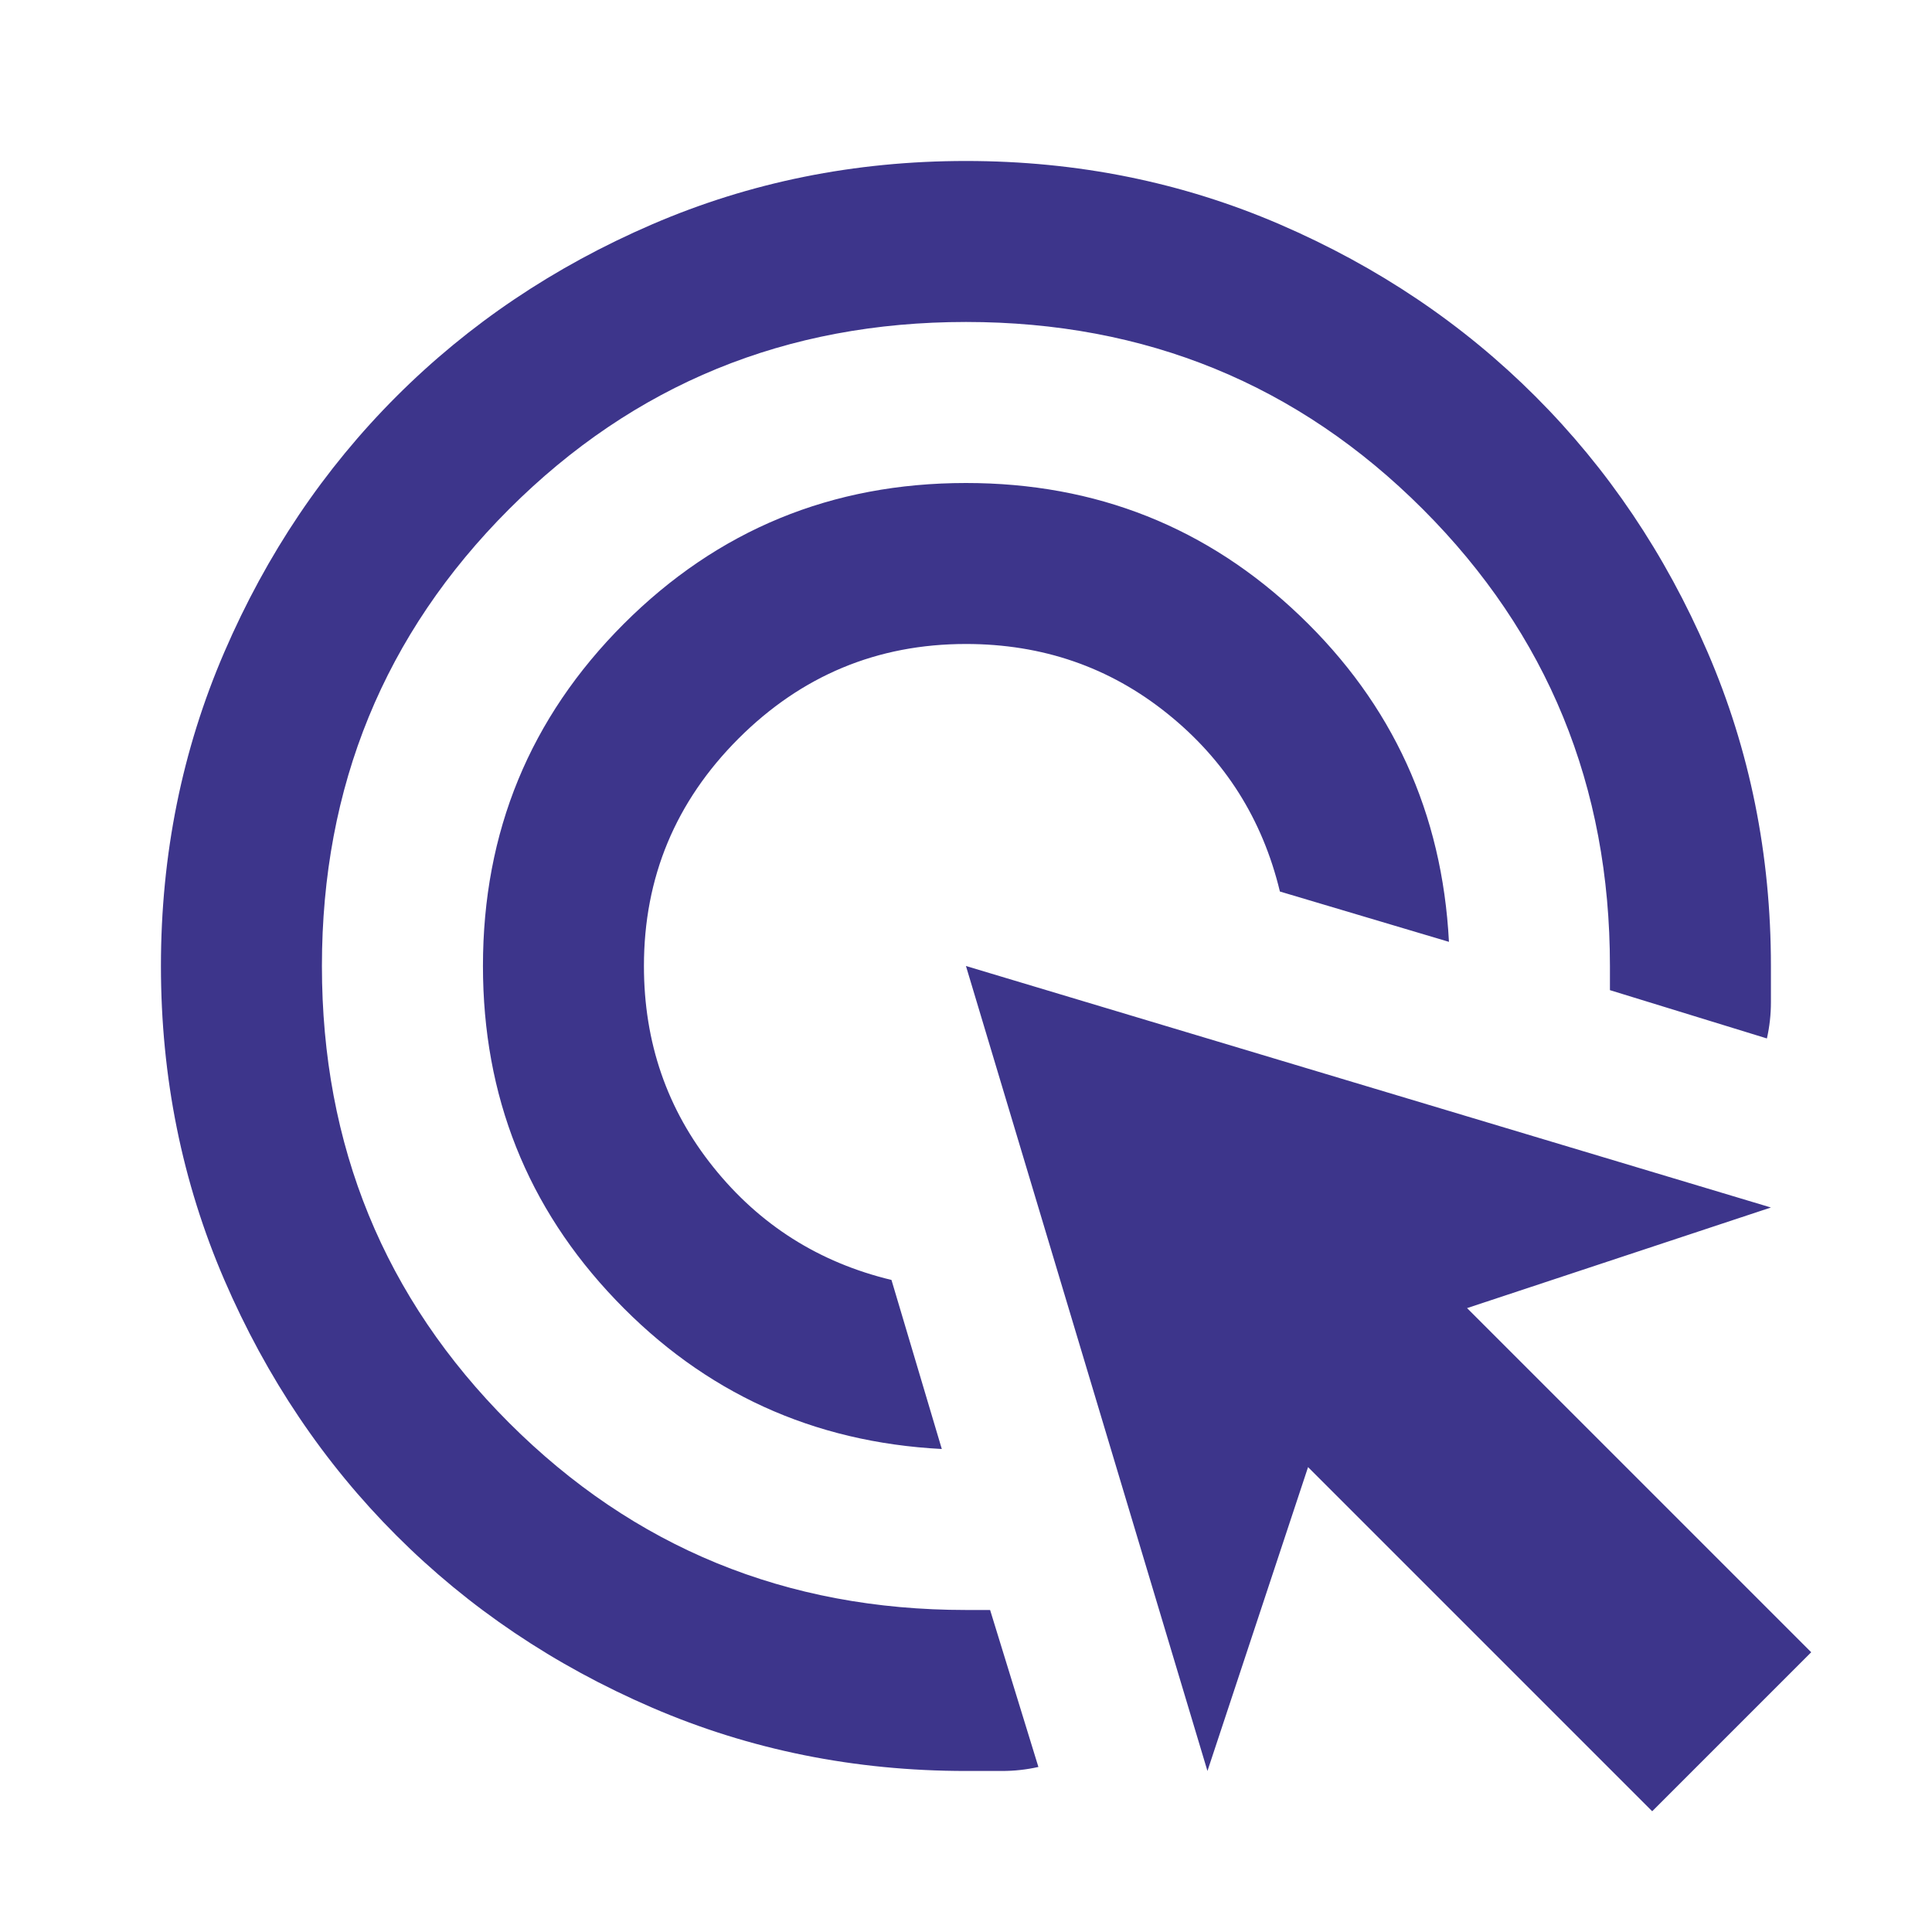<svg width="40" height="40" viewBox="0 0 40 40" fill="none" xmlns="http://www.w3.org/2000/svg">
<mask id="mask0_4513_32071" style="mask-type:alpha" maskUnits="userSpaceOnUse" x="0" y="0" width="40" height="40">
<rect width="40" height="40" fill="#D9D9D9"/>
</mask>
<g mask="url(#mask0_4513_32071)">
<path d="M19.499 30C16.832 29.861 14.582 28.833 12.749 26.916C10.915 25 9.999 22.694 9.999 20C9.999 17.222 10.971 14.861 12.915 12.916C14.86 10.972 17.221 10 19.999 10C22.693 10 24.999 10.916 26.915 12.75C28.832 14.583 29.86 16.833 29.999 19.5L26.499 18.458C26.138 16.958 25.36 15.729 24.165 14.771C22.971 13.812 21.582 13.333 19.999 13.333C18.165 13.333 16.596 13.986 15.29 15.291C13.985 16.597 13.332 18.166 13.332 20C13.332 21.583 13.811 22.972 14.77 24.166C15.728 25.361 16.957 26.139 18.457 26.5L19.499 30ZM21.499 36.583C21.249 36.639 20.999 36.666 20.749 36.666H19.999C17.693 36.666 15.527 36.229 13.499 35.354C11.471 34.479 9.707 33.291 8.207 31.791C6.707 30.291 5.52 28.527 4.645 26.5C3.77 24.472 3.332 22.305 3.332 20C3.332 17.694 3.77 15.527 4.645 13.5C5.52 11.472 6.707 9.708 8.207 8.208C9.707 6.708 11.471 5.521 13.499 4.646C15.527 3.771 17.693 3.333 19.999 3.333C22.304 3.333 24.471 3.771 26.499 4.646C28.526 5.521 30.29 6.708 31.79 8.208C33.29 9.708 34.478 11.472 35.353 13.5C36.228 15.527 36.665 17.694 36.665 20V20.75C36.665 21 36.638 21.25 36.582 21.5L33.332 20.5V20C33.332 16.277 32.04 13.125 29.457 10.541C26.874 7.958 23.721 6.666 19.999 6.666C16.276 6.666 13.124 7.958 10.54 10.541C7.957 13.125 6.665 16.277 6.665 20C6.665 23.722 7.957 26.875 10.54 29.458C13.124 32.041 16.276 33.333 19.999 33.333H20.499L21.499 36.583ZM34.207 37.5L27.082 30.375L24.999 36.666L19.999 20L36.665 25L30.374 27.083L37.499 34.208L34.207 37.5Z" fill="#3D358B"/>
</g>
</svg>
